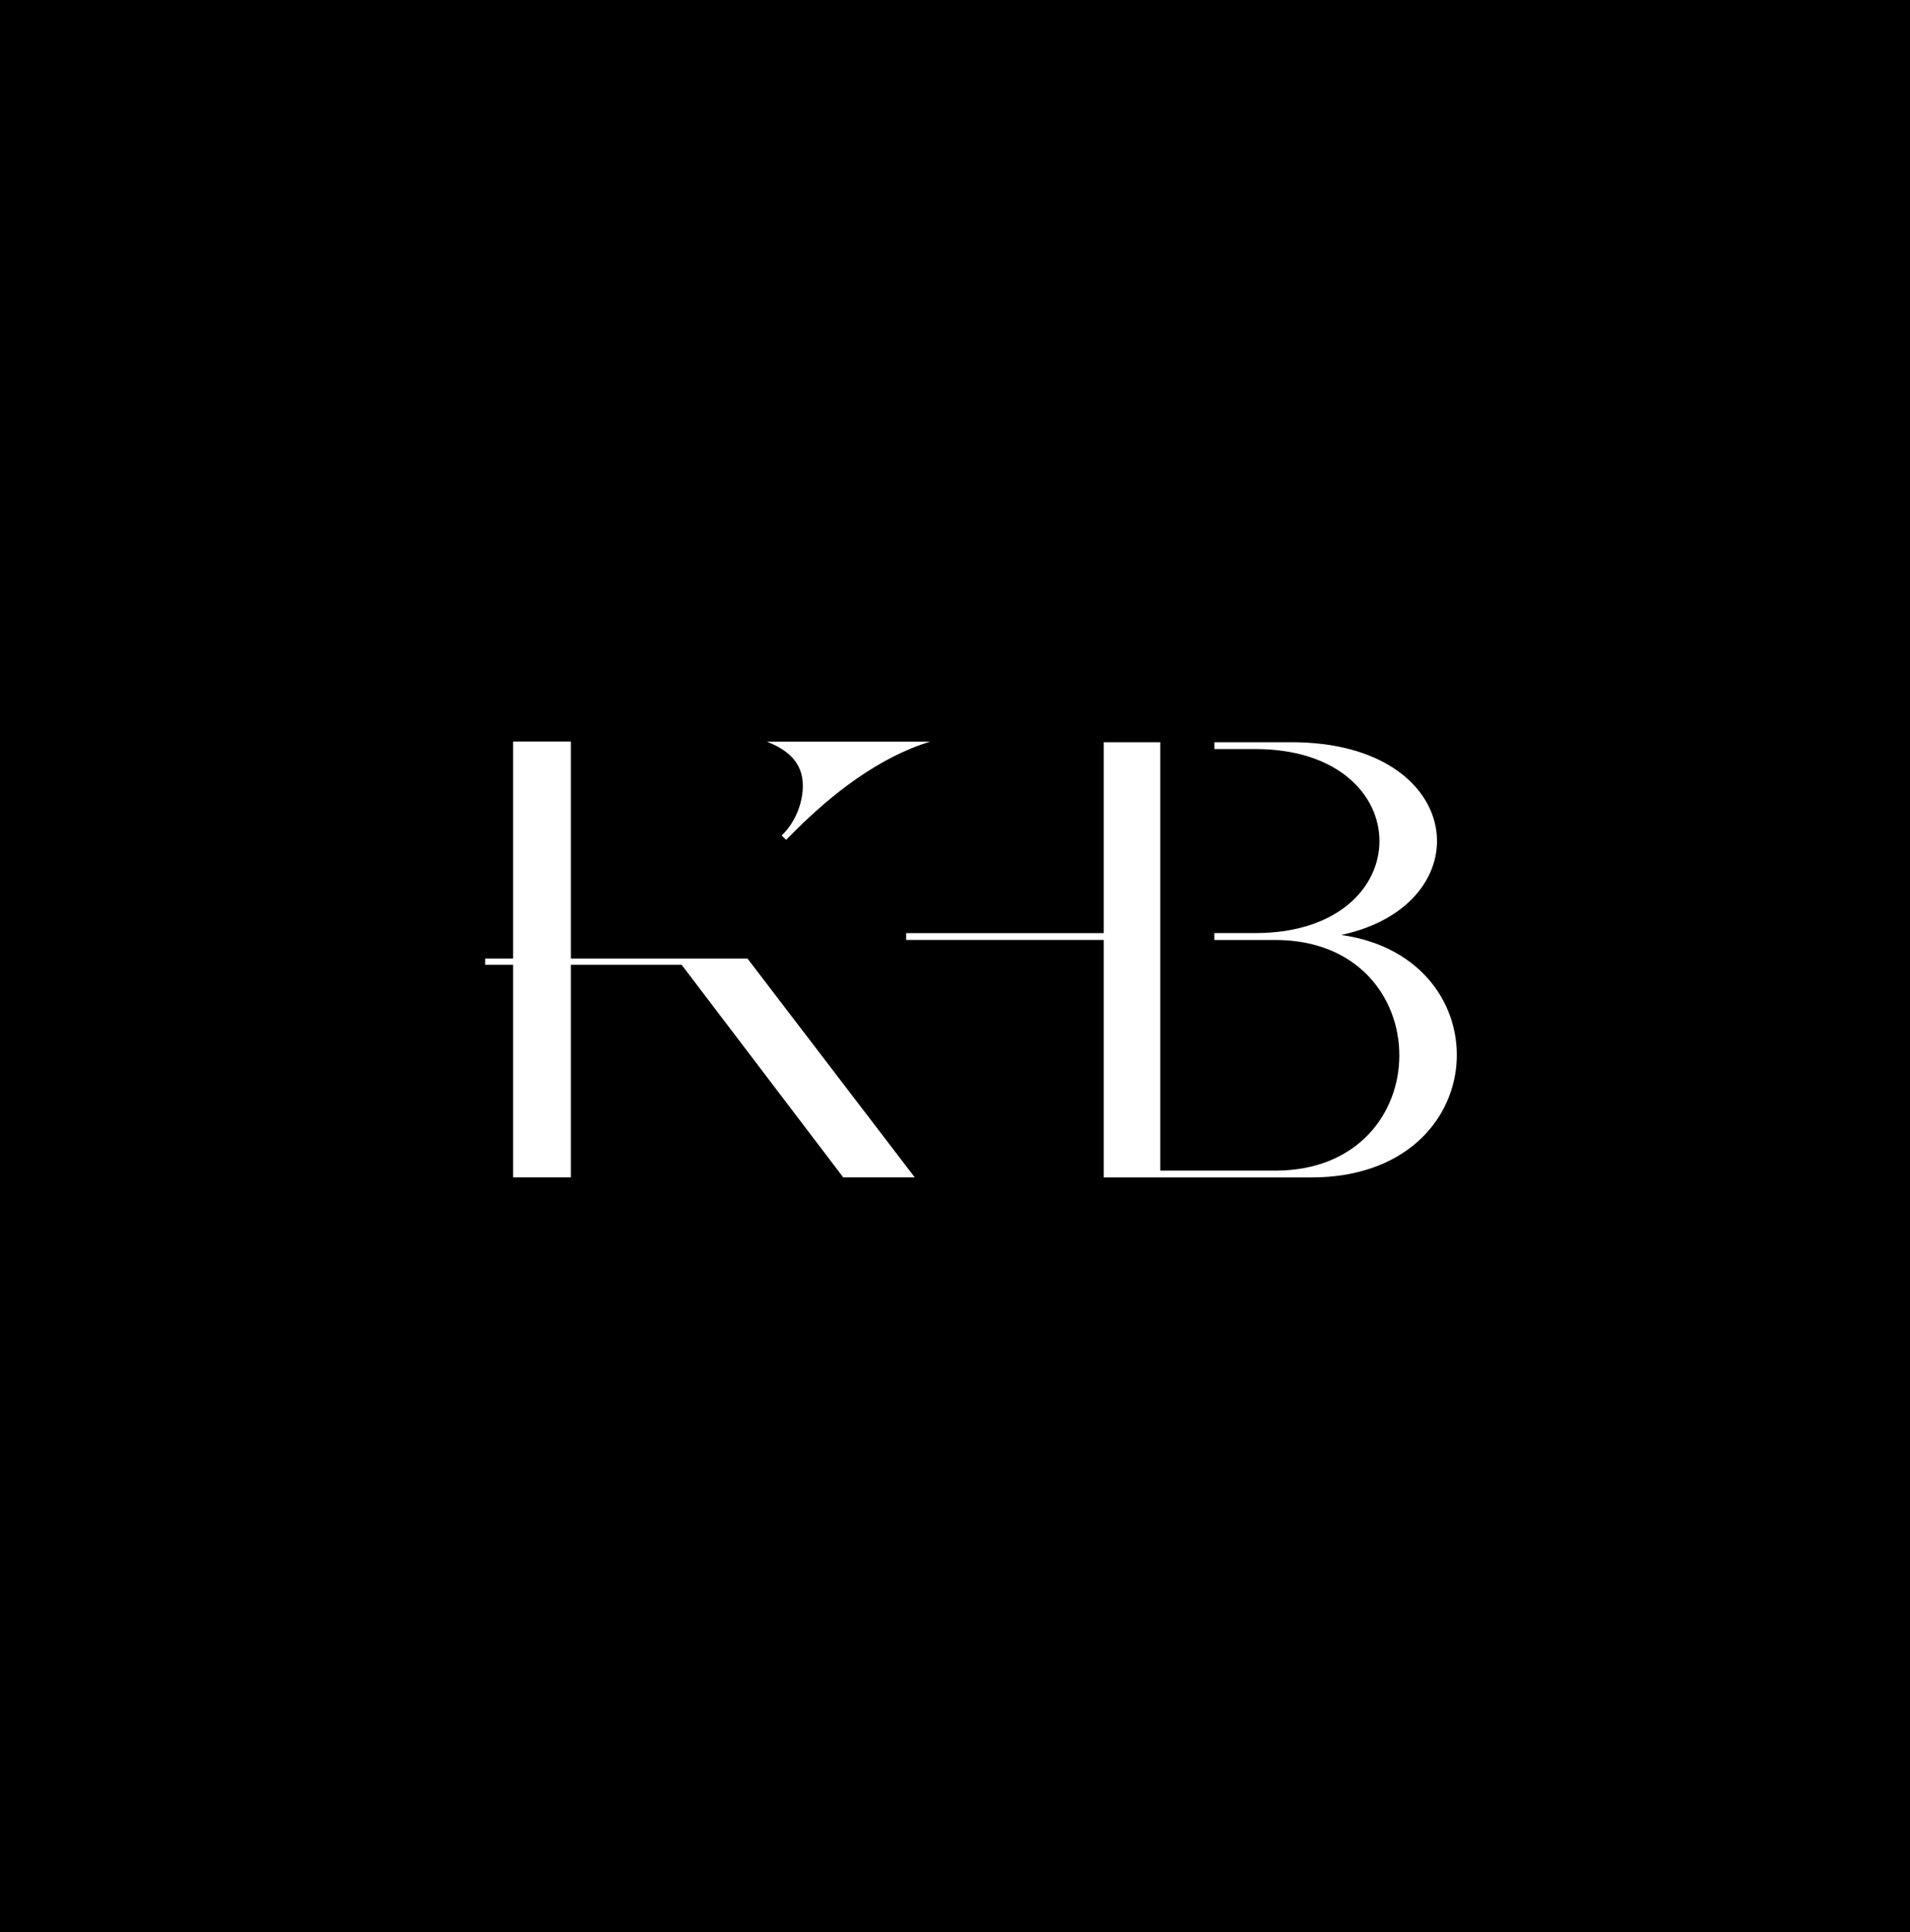 <?xml version="1.0" encoding="UTF-8"?>
<svg data-bbox="0 0 598 605" viewBox="0 0 598 605" xmlns="http://www.w3.org/2000/svg" data-type="color">
    <g>
        <path d="M598 0v605H0V0z" fill="#000000" data-color="1"/>
        <path d="m234.03 300.14 52.37 68.52h-22.39l-50.61-66.58h-34.65v66.58h-18.1v-66.58h-8.76v-1.95h8.76v-67.94h18.1v67.94h55.29Zm10.71-38.54c4.09-3.89 6.62-9.93 6.62-15.57 0-7.4-4.87-11.29-11.29-13.82h51.2c-16.16 4.87-30.95 16.55-42.63 28.23l-2.53 2.53-1.36-1.36Z" fill="#ffffff" data-color="2"/>
        <path d="M380.21 292.16h12.85c51.78 0 51.78-57.62 0-57.62h-12.85v-2.14h24.14c55.09 0 60.15 50.81 15.57 60.35 51.2 7.2 48.08 75.92-9.34 75.92h-65.02v-74.36h-61.84v-2.14h61.84v-59.76h17.71v134.13h36.01c51.78 0 51.78-72.22 0-72.22H380.2v-2.14Z" fill="#ffffff" data-color="2"/>
    </g>
</svg>
